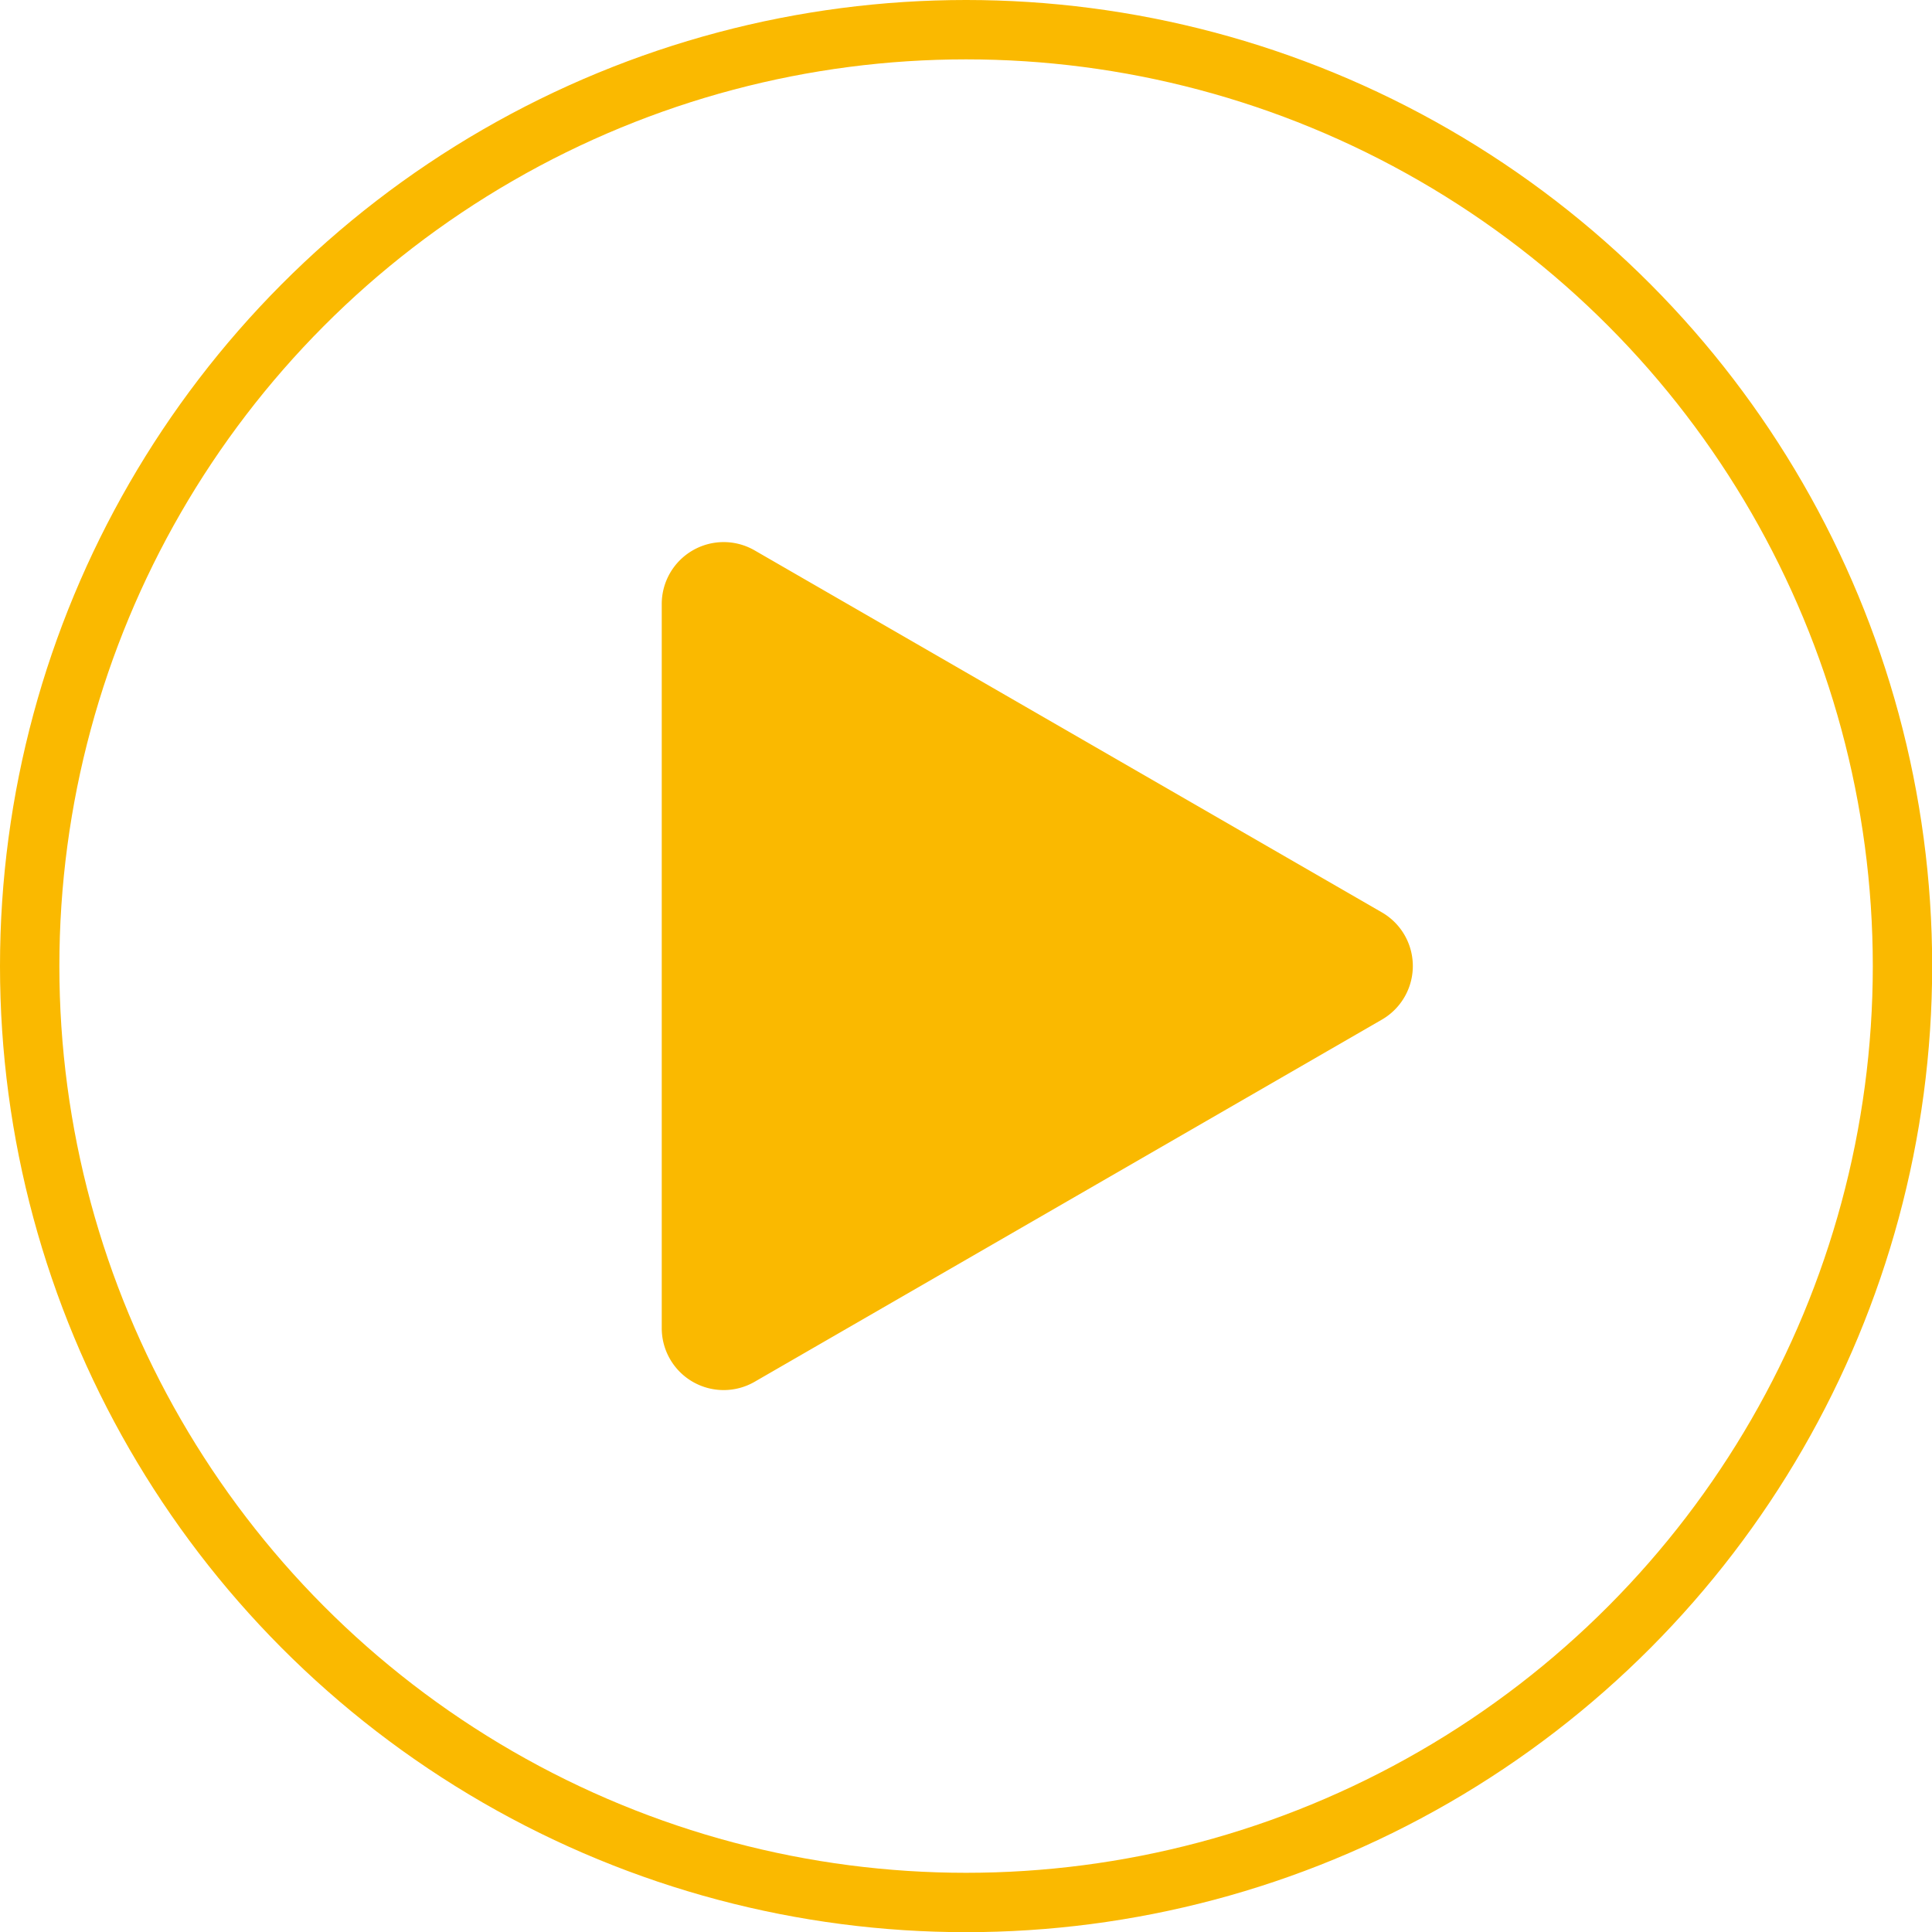 <svg xmlns="http://www.w3.org/2000/svg" viewBox="0 0 113.25 113.25"><defs><style>.cls-1{fill:#fab900;}.cls-2{fill:none;stroke:#fab900;stroke-miterlimit:10;stroke-width:3.48px;}</style></defs><title>play-btn</title><g id="Layer_2" data-name="Layer 2"><g id="Layer_1-2" data-name="Layer 1"><path class="cls-1" d="M81,53.48,44.23,32.26a3.63,3.63,0,0,0-5.44,3.14V77.85A3.63,3.63,0,0,0,44.23,81L81,59.77a3.63,3.63,0,0,0,0-6.29Zm0,0"/><circle class="cls-2" cx="56.63" cy="56.63" r="54.89"/></g></g></svg>